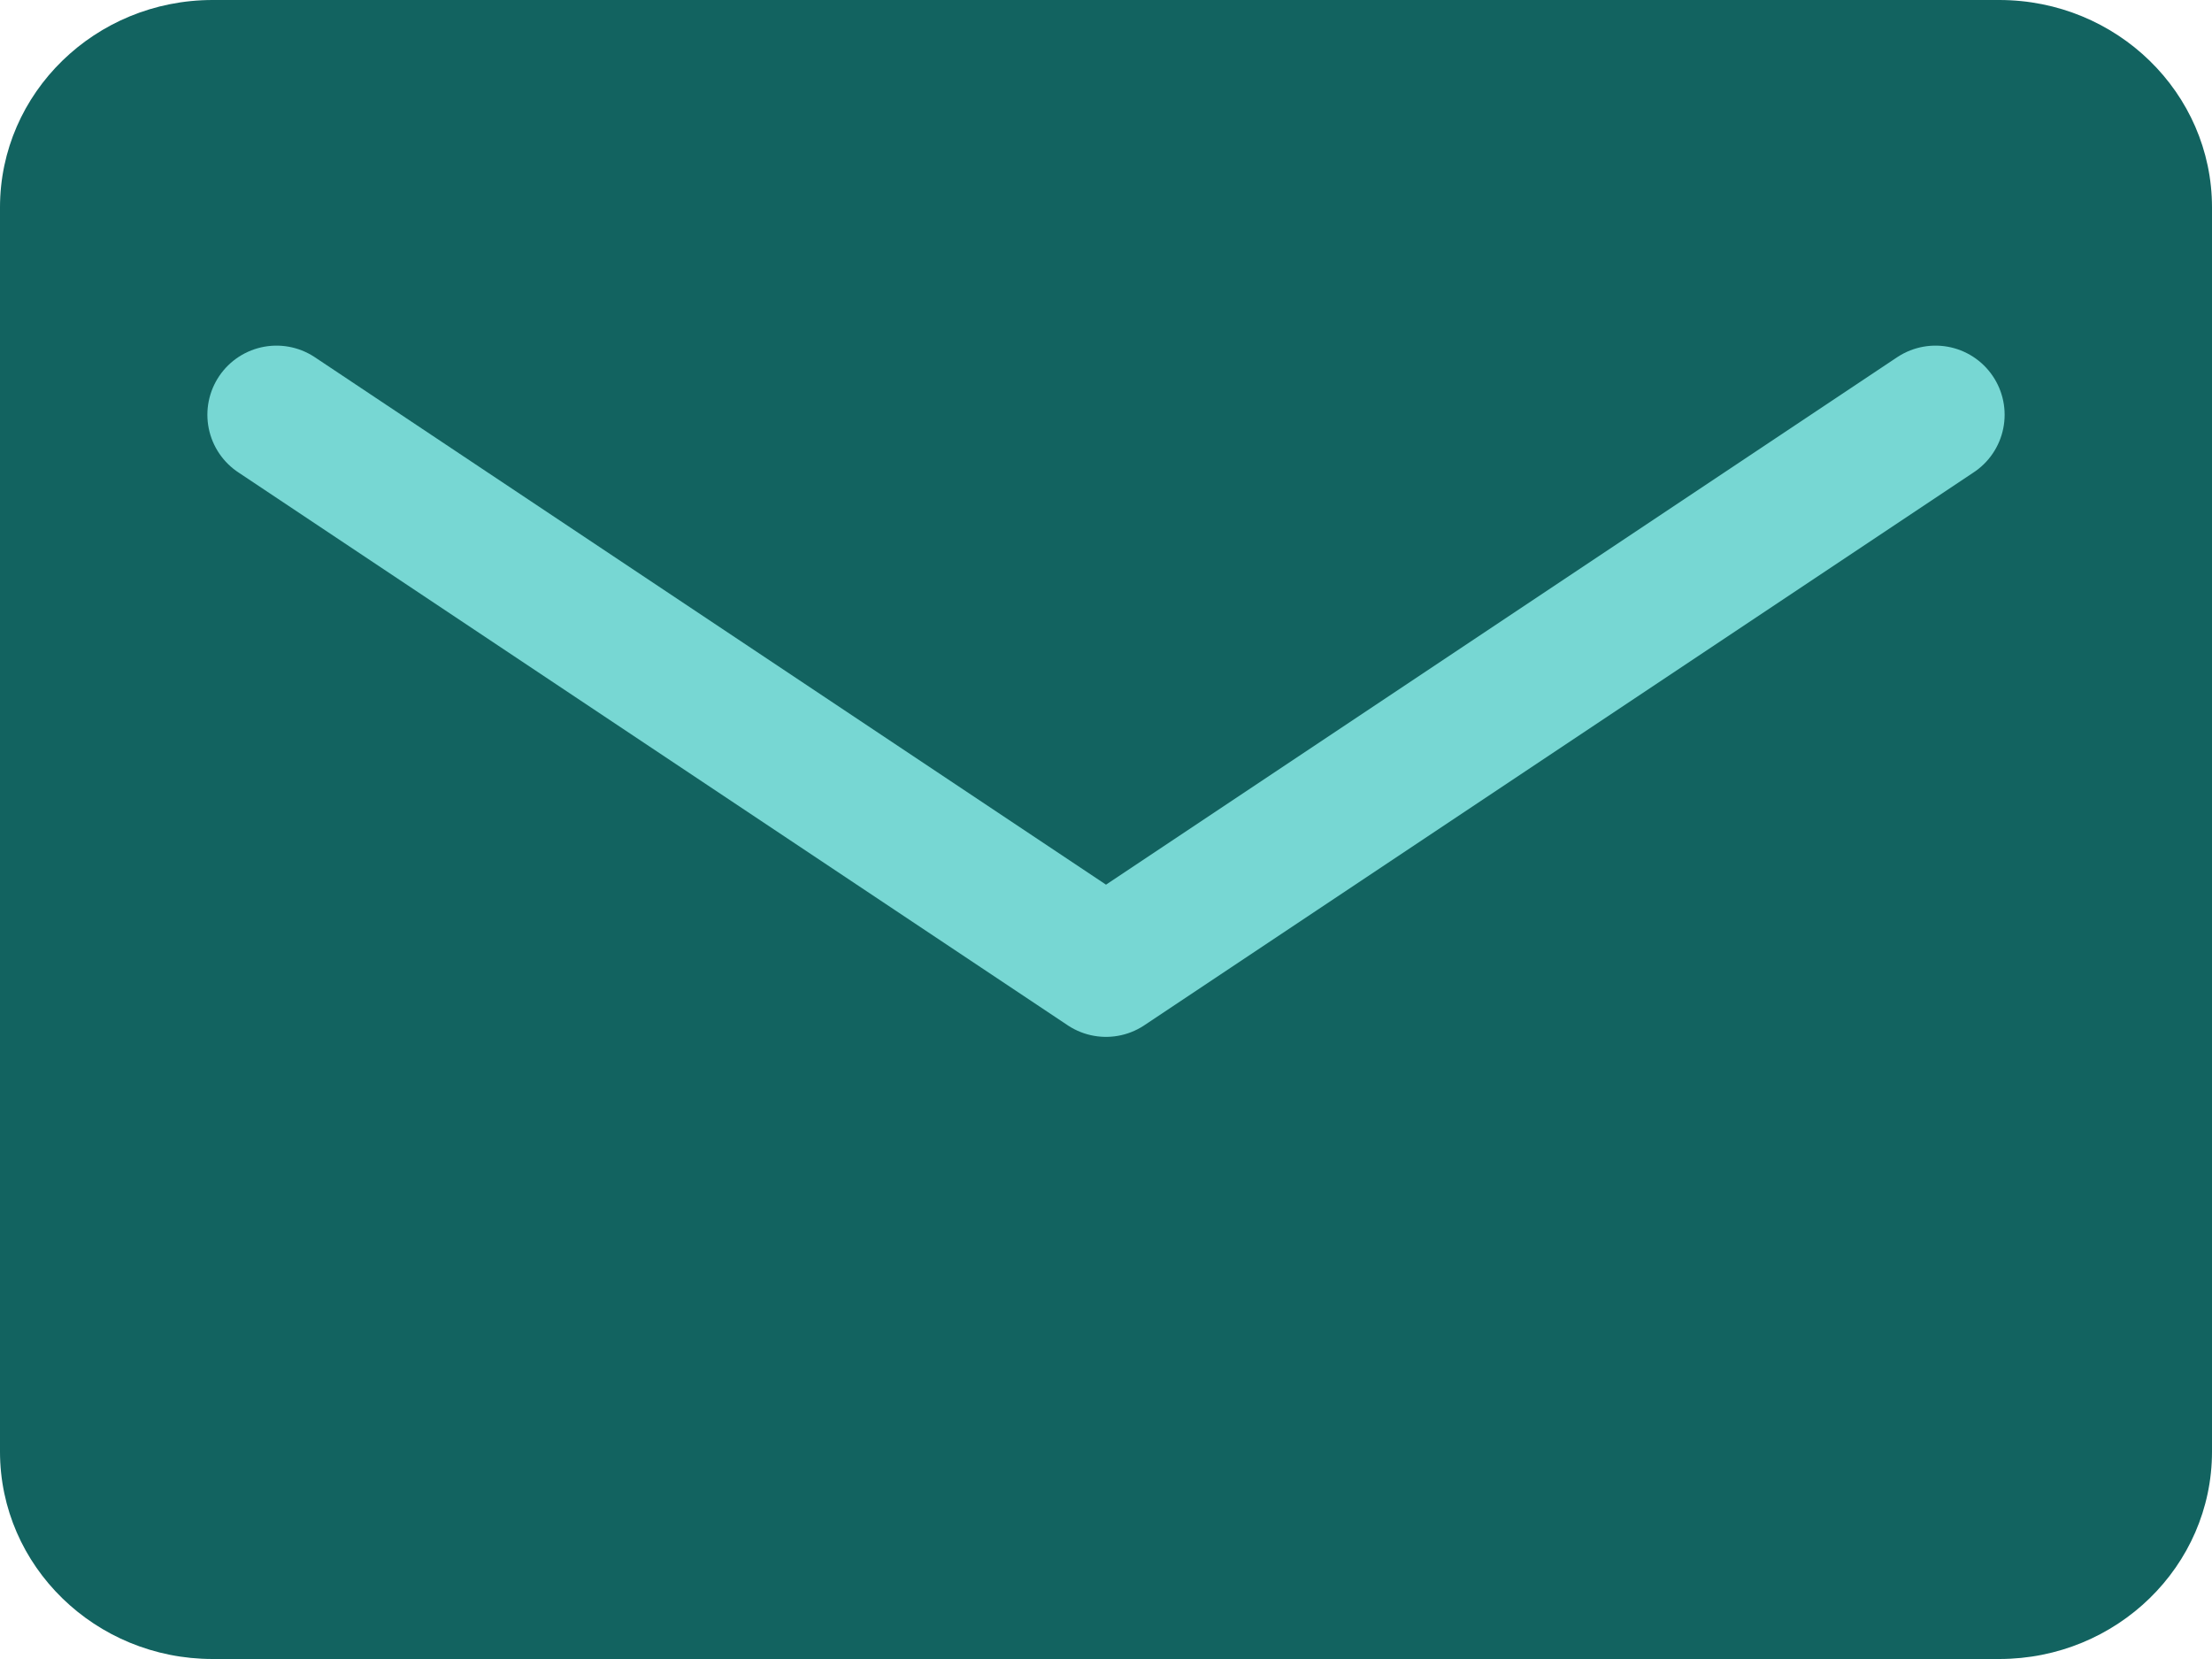 <svg width="16" height="12" viewBox="0 0 16 12" fill="none" xmlns="http://www.w3.org/2000/svg">
<path d="M14.461 0H1.538C0.689 0 0 0.672 0 1.5V10.5C0 11.328 0.689 12 1.538 12H14.461C15.311 12 16 11.328 16 10.5V1.5C16 0.672 15.311 0 14.461 0Z" fill="#126360"/>
<path d="M2 3L8 7L14 3" fill="#126360"/>
<path d="M2 3L8 7L14 3" stroke="#77D7D3" stroke-linecap="round" stroke-linejoin="round"/>
</svg>
